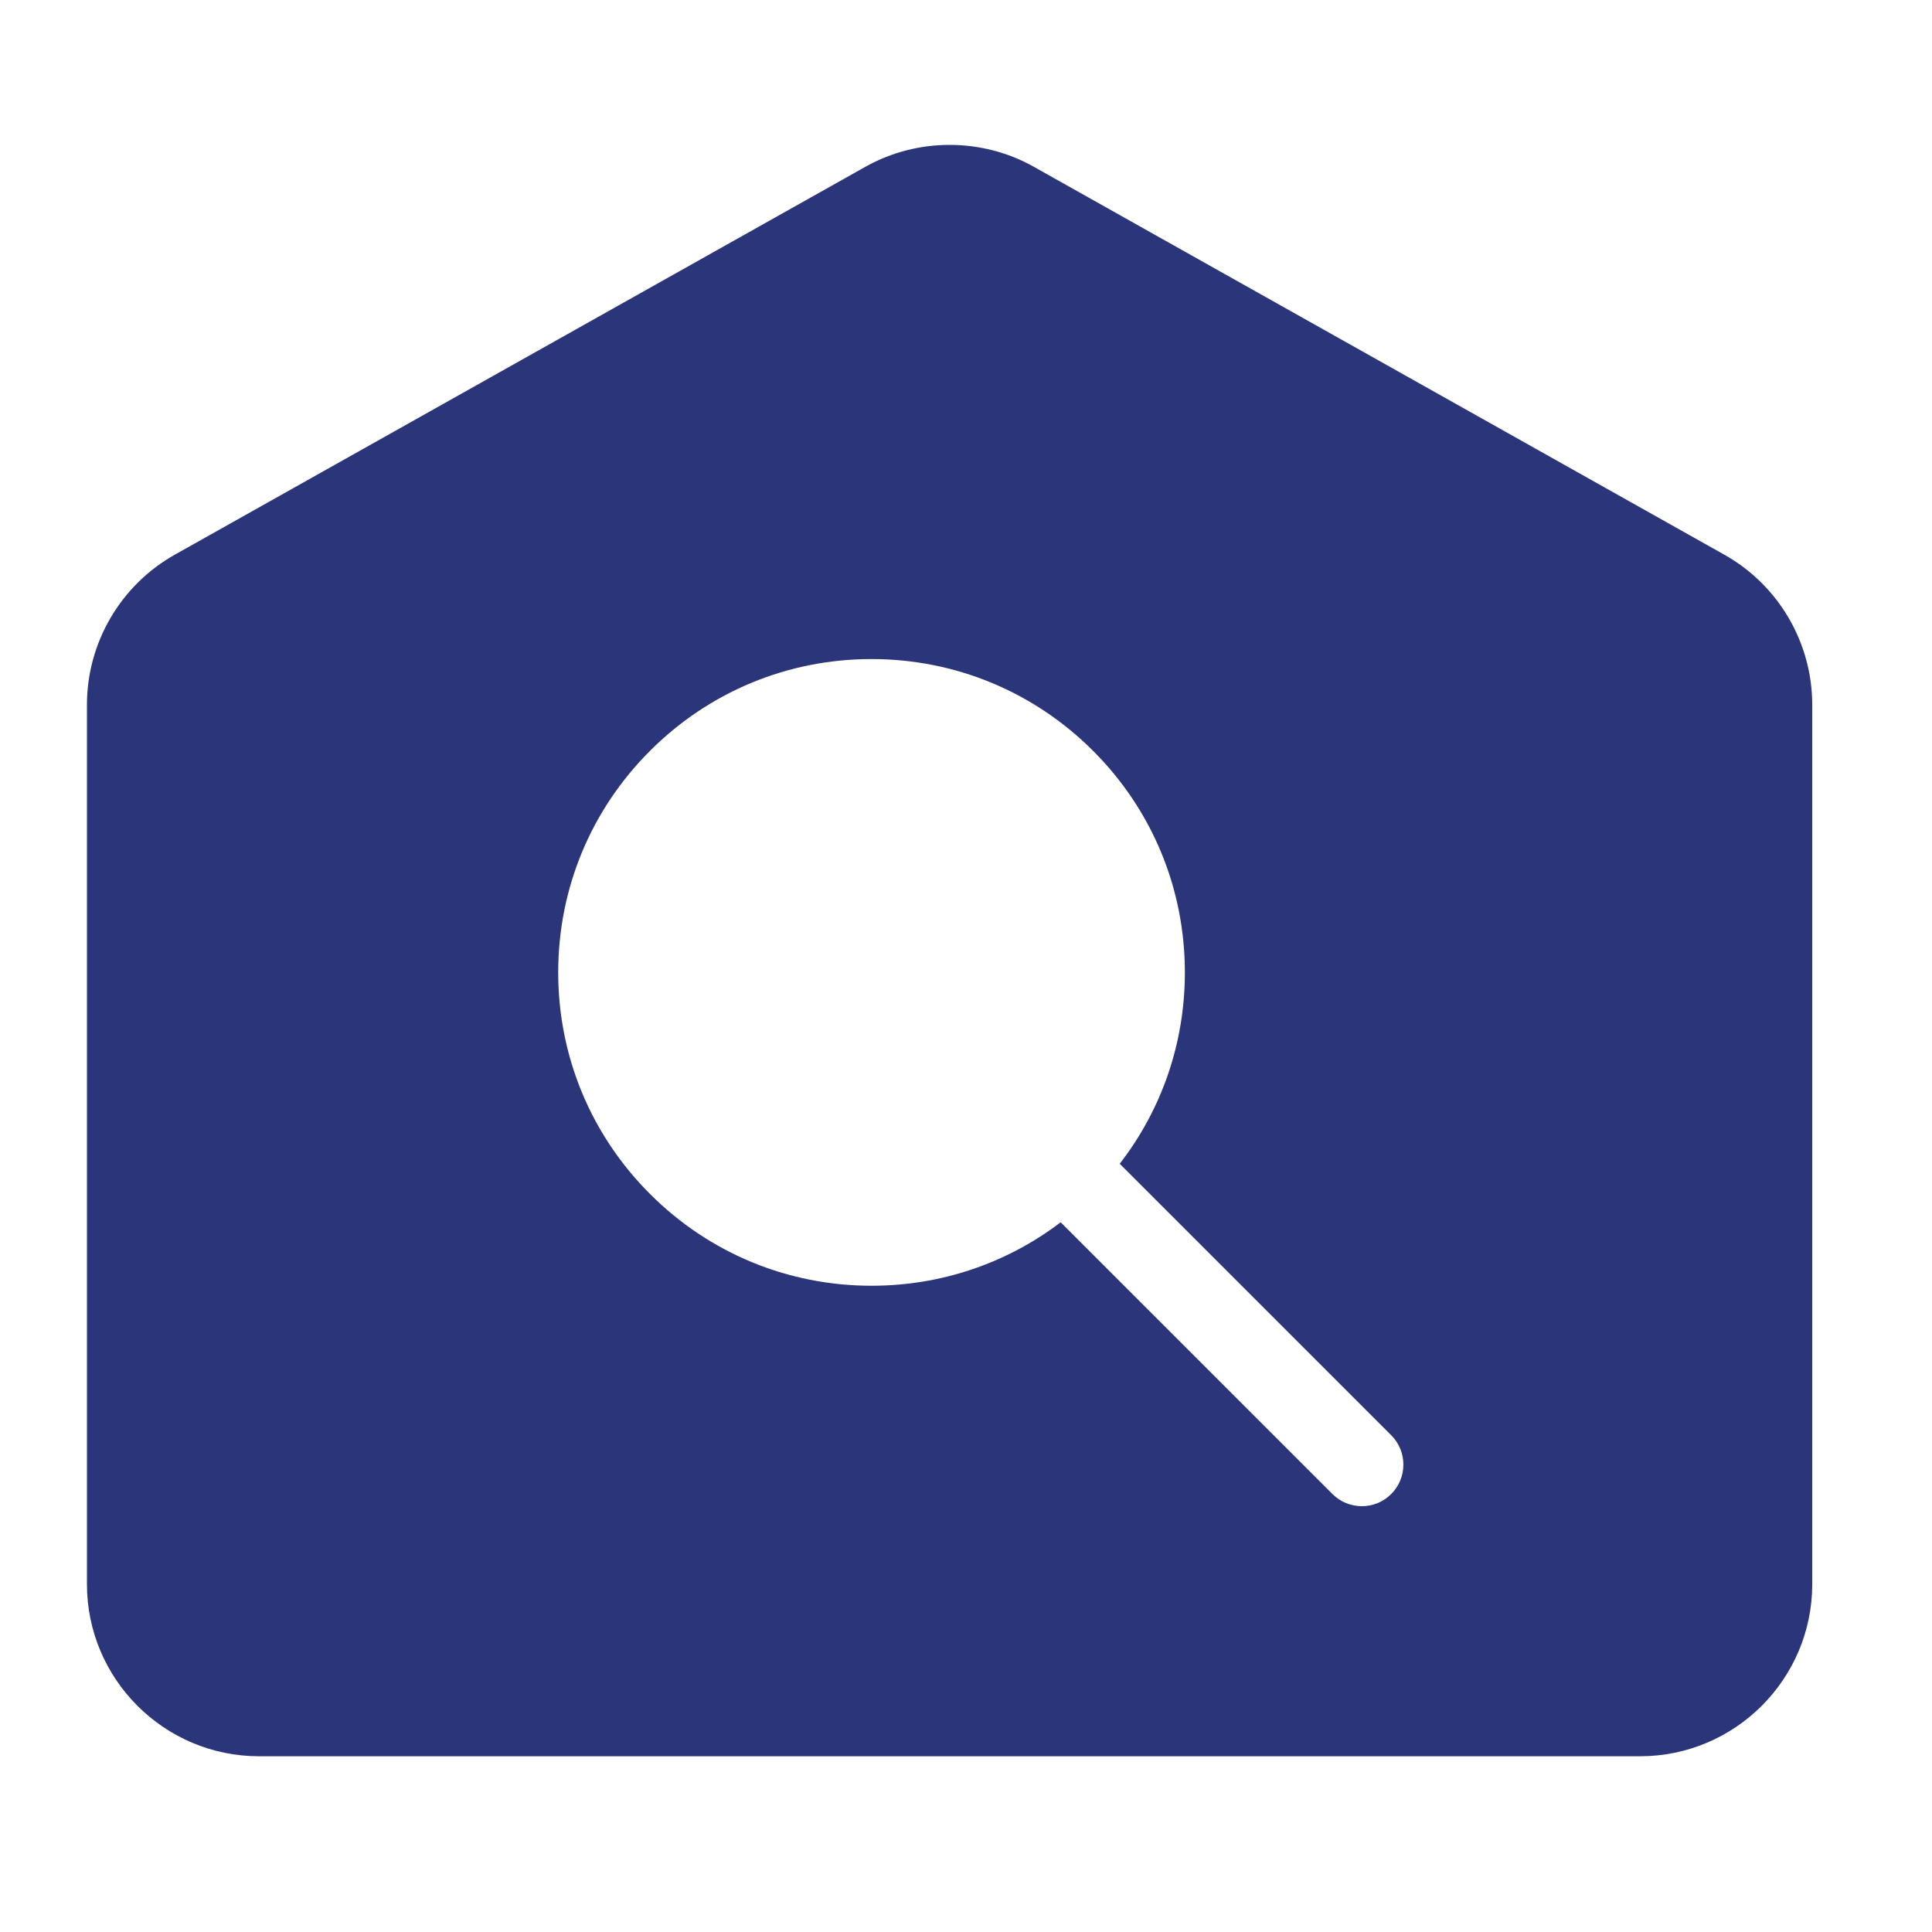 <?xml version="1.0" encoding="UTF-8"?>
<svg xmlns="http://www.w3.org/2000/svg" width="80" height="80" viewBox="0 0 80 80" fill="none">
  <path fill-rule="evenodd" clip-rule="evenodd" d="M67.913 72.723H10.728C6.798 72.723 3.6 69.526 3.6 65.596V29.185C3.6 26.611 4.994 24.23 7.237 22.969L35.831 6.908C37.984 5.697 40.659 5.697 42.812 6.908L71.405 22.971C73.647 24.231 75.041 26.613 75.041 29.186V65.597C75.041 69.526 71.843 72.723 67.913 72.723ZM26.915 31.091C29.365 28.641 32.622 27.29 36.089 27.29C39.553 27.29 42.812 28.641 45.263 31.091C47.713 33.541 49.063 36.799 49.063 40.265C49.063 43.171 48.115 45.929 46.365 48.189L57.607 59.43C58.279 60.102 58.279 61.193 57.607 61.864C57.274 62.2 56.833 62.368 56.392 62.368C55.95 62.368 55.511 62.2 55.173 61.864L43.92 50.612C41.678 52.317 38.955 53.24 36.089 53.24C32.624 53.24 29.365 51.89 26.915 49.439C24.464 46.989 23.114 43.732 23.114 40.265C23.114 36.799 24.464 33.541 26.915 31.091Z" fill="#2B357A"></path>
</svg>

